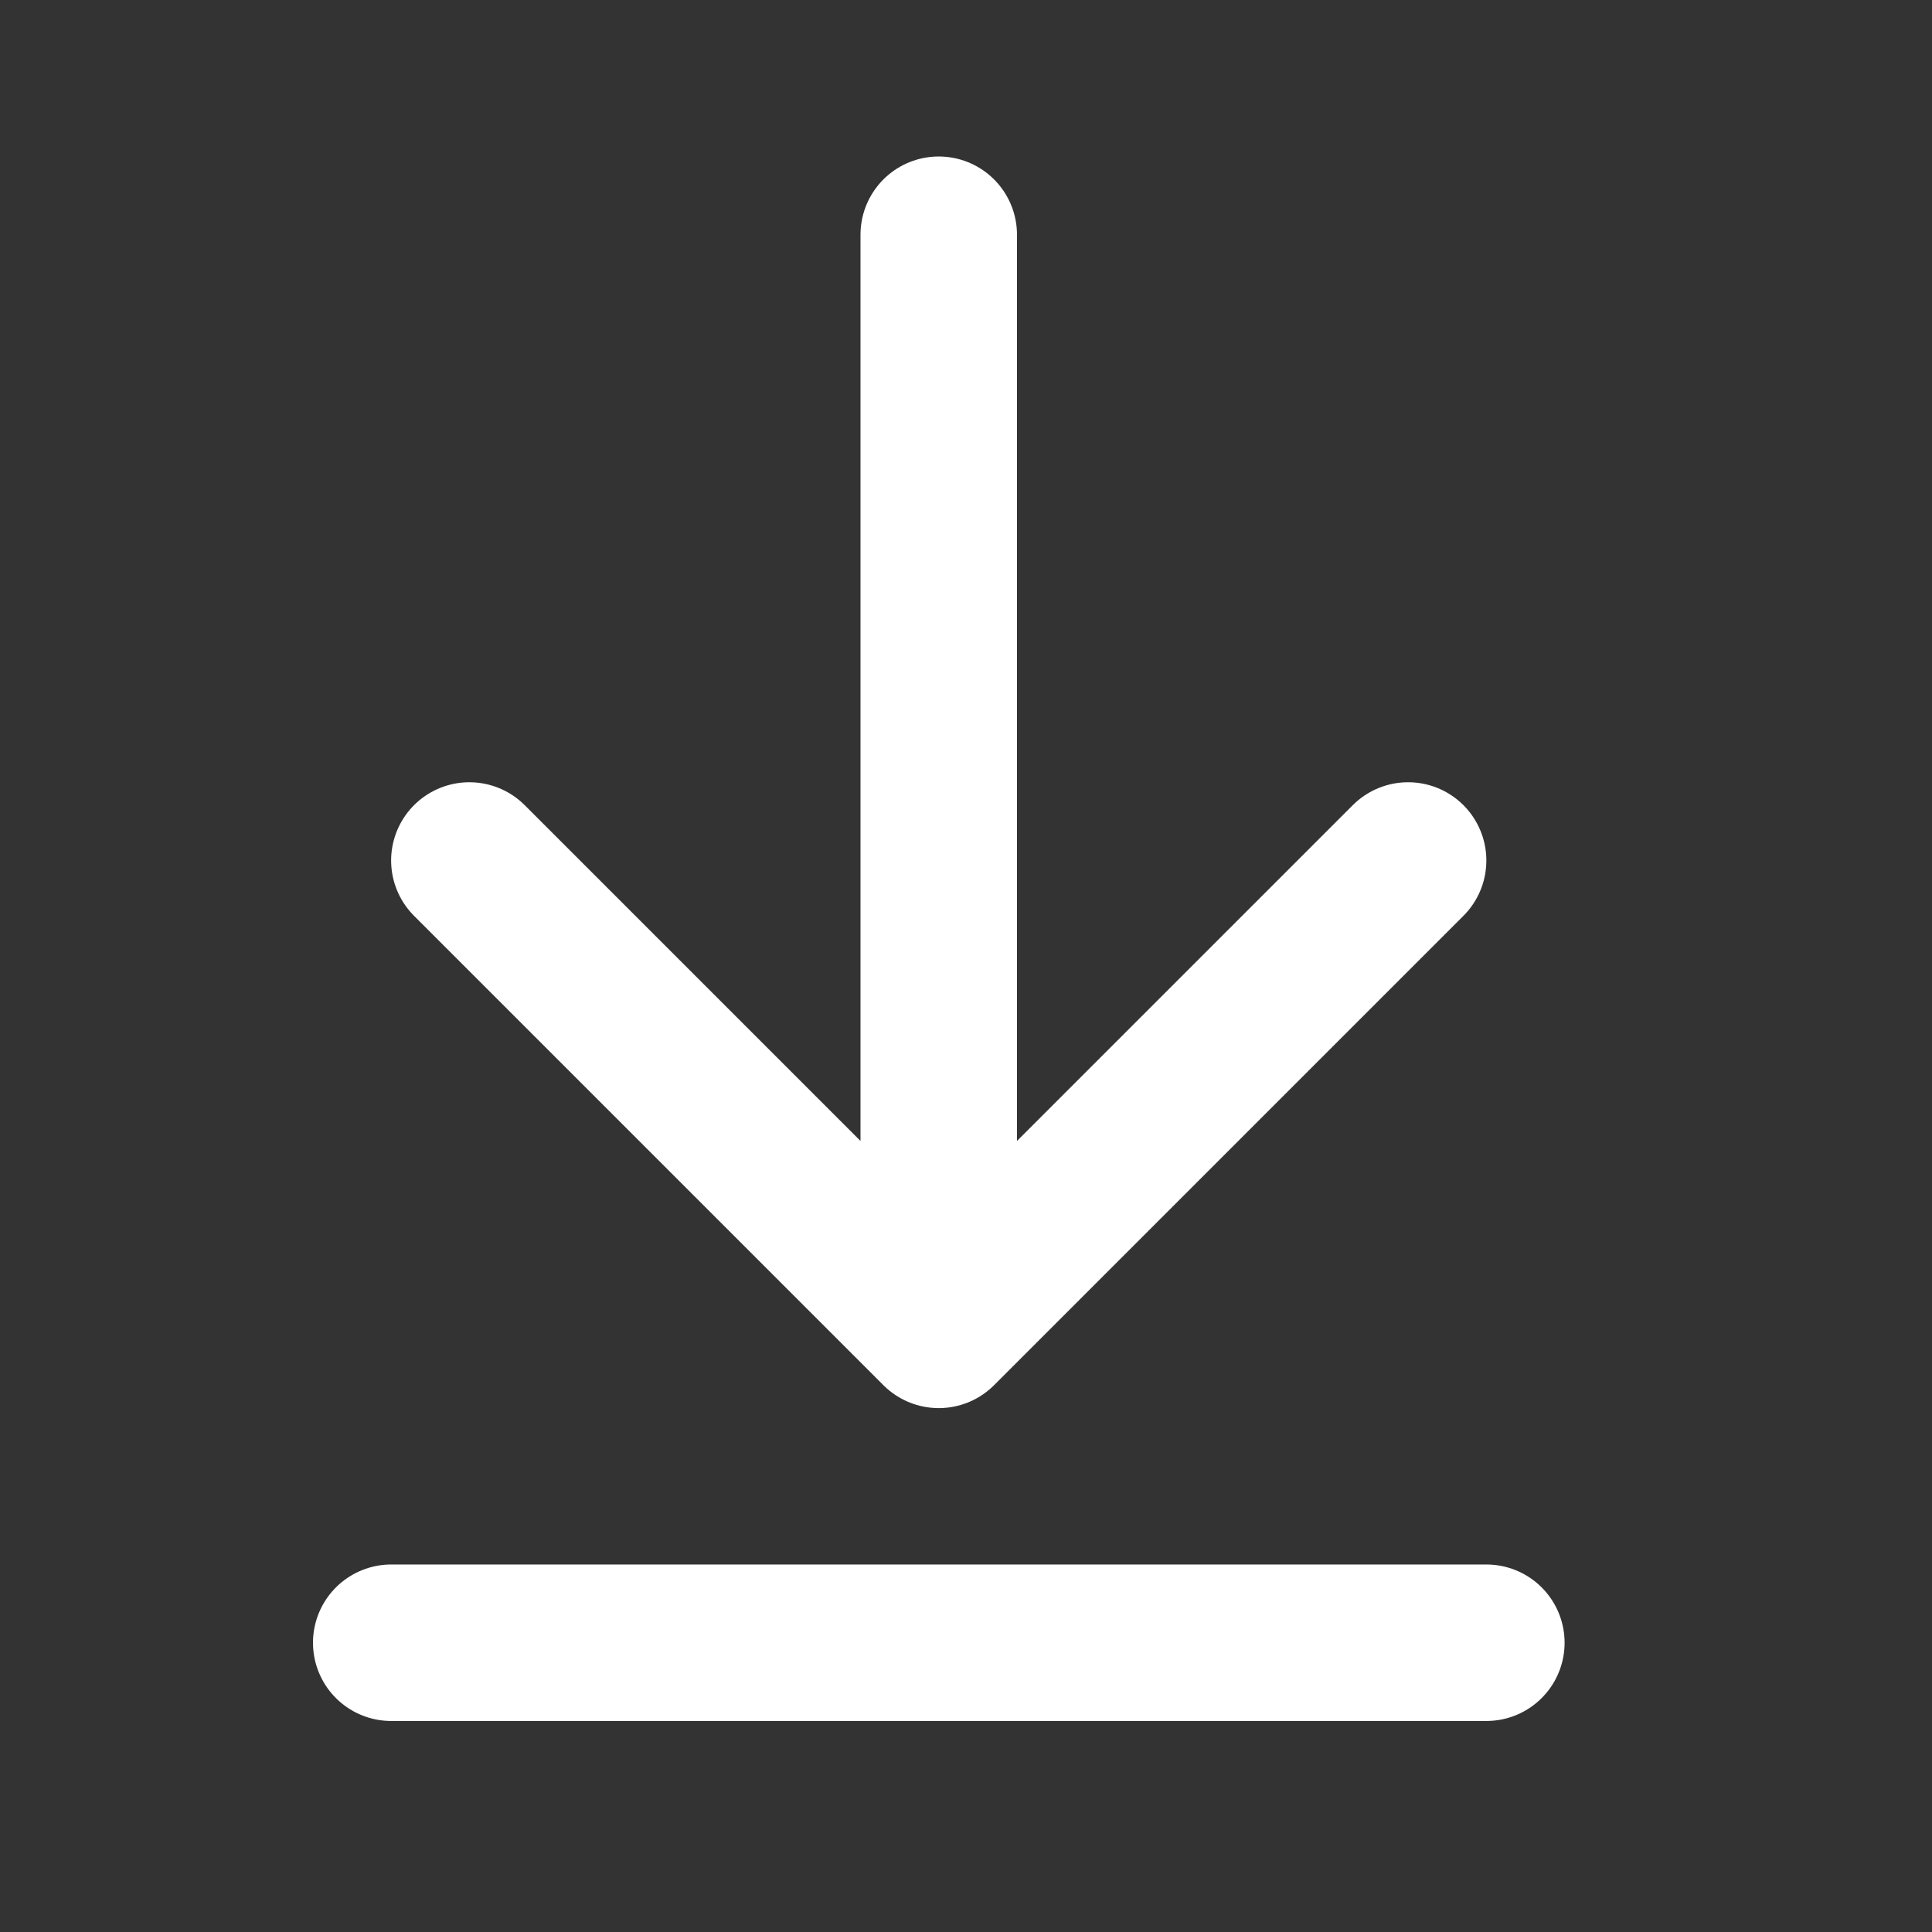 <svg xmlns="http://www.w3.org/2000/svg" width="18" height="18" viewBox="0 0 18 18" fill="none"><rect x="0" y="0" width="18" height="18" fill="#333333" stroke="none"/><path d="M8.746 12.39V2.187M8.746 12.39L4.373 8.017M8.746 12.39L13.119 8.017M13.848 15.305H3.645" stroke="white" stroke-width="1.458" stroke-linecap="round" stroke-linejoin="round"></path></svg>